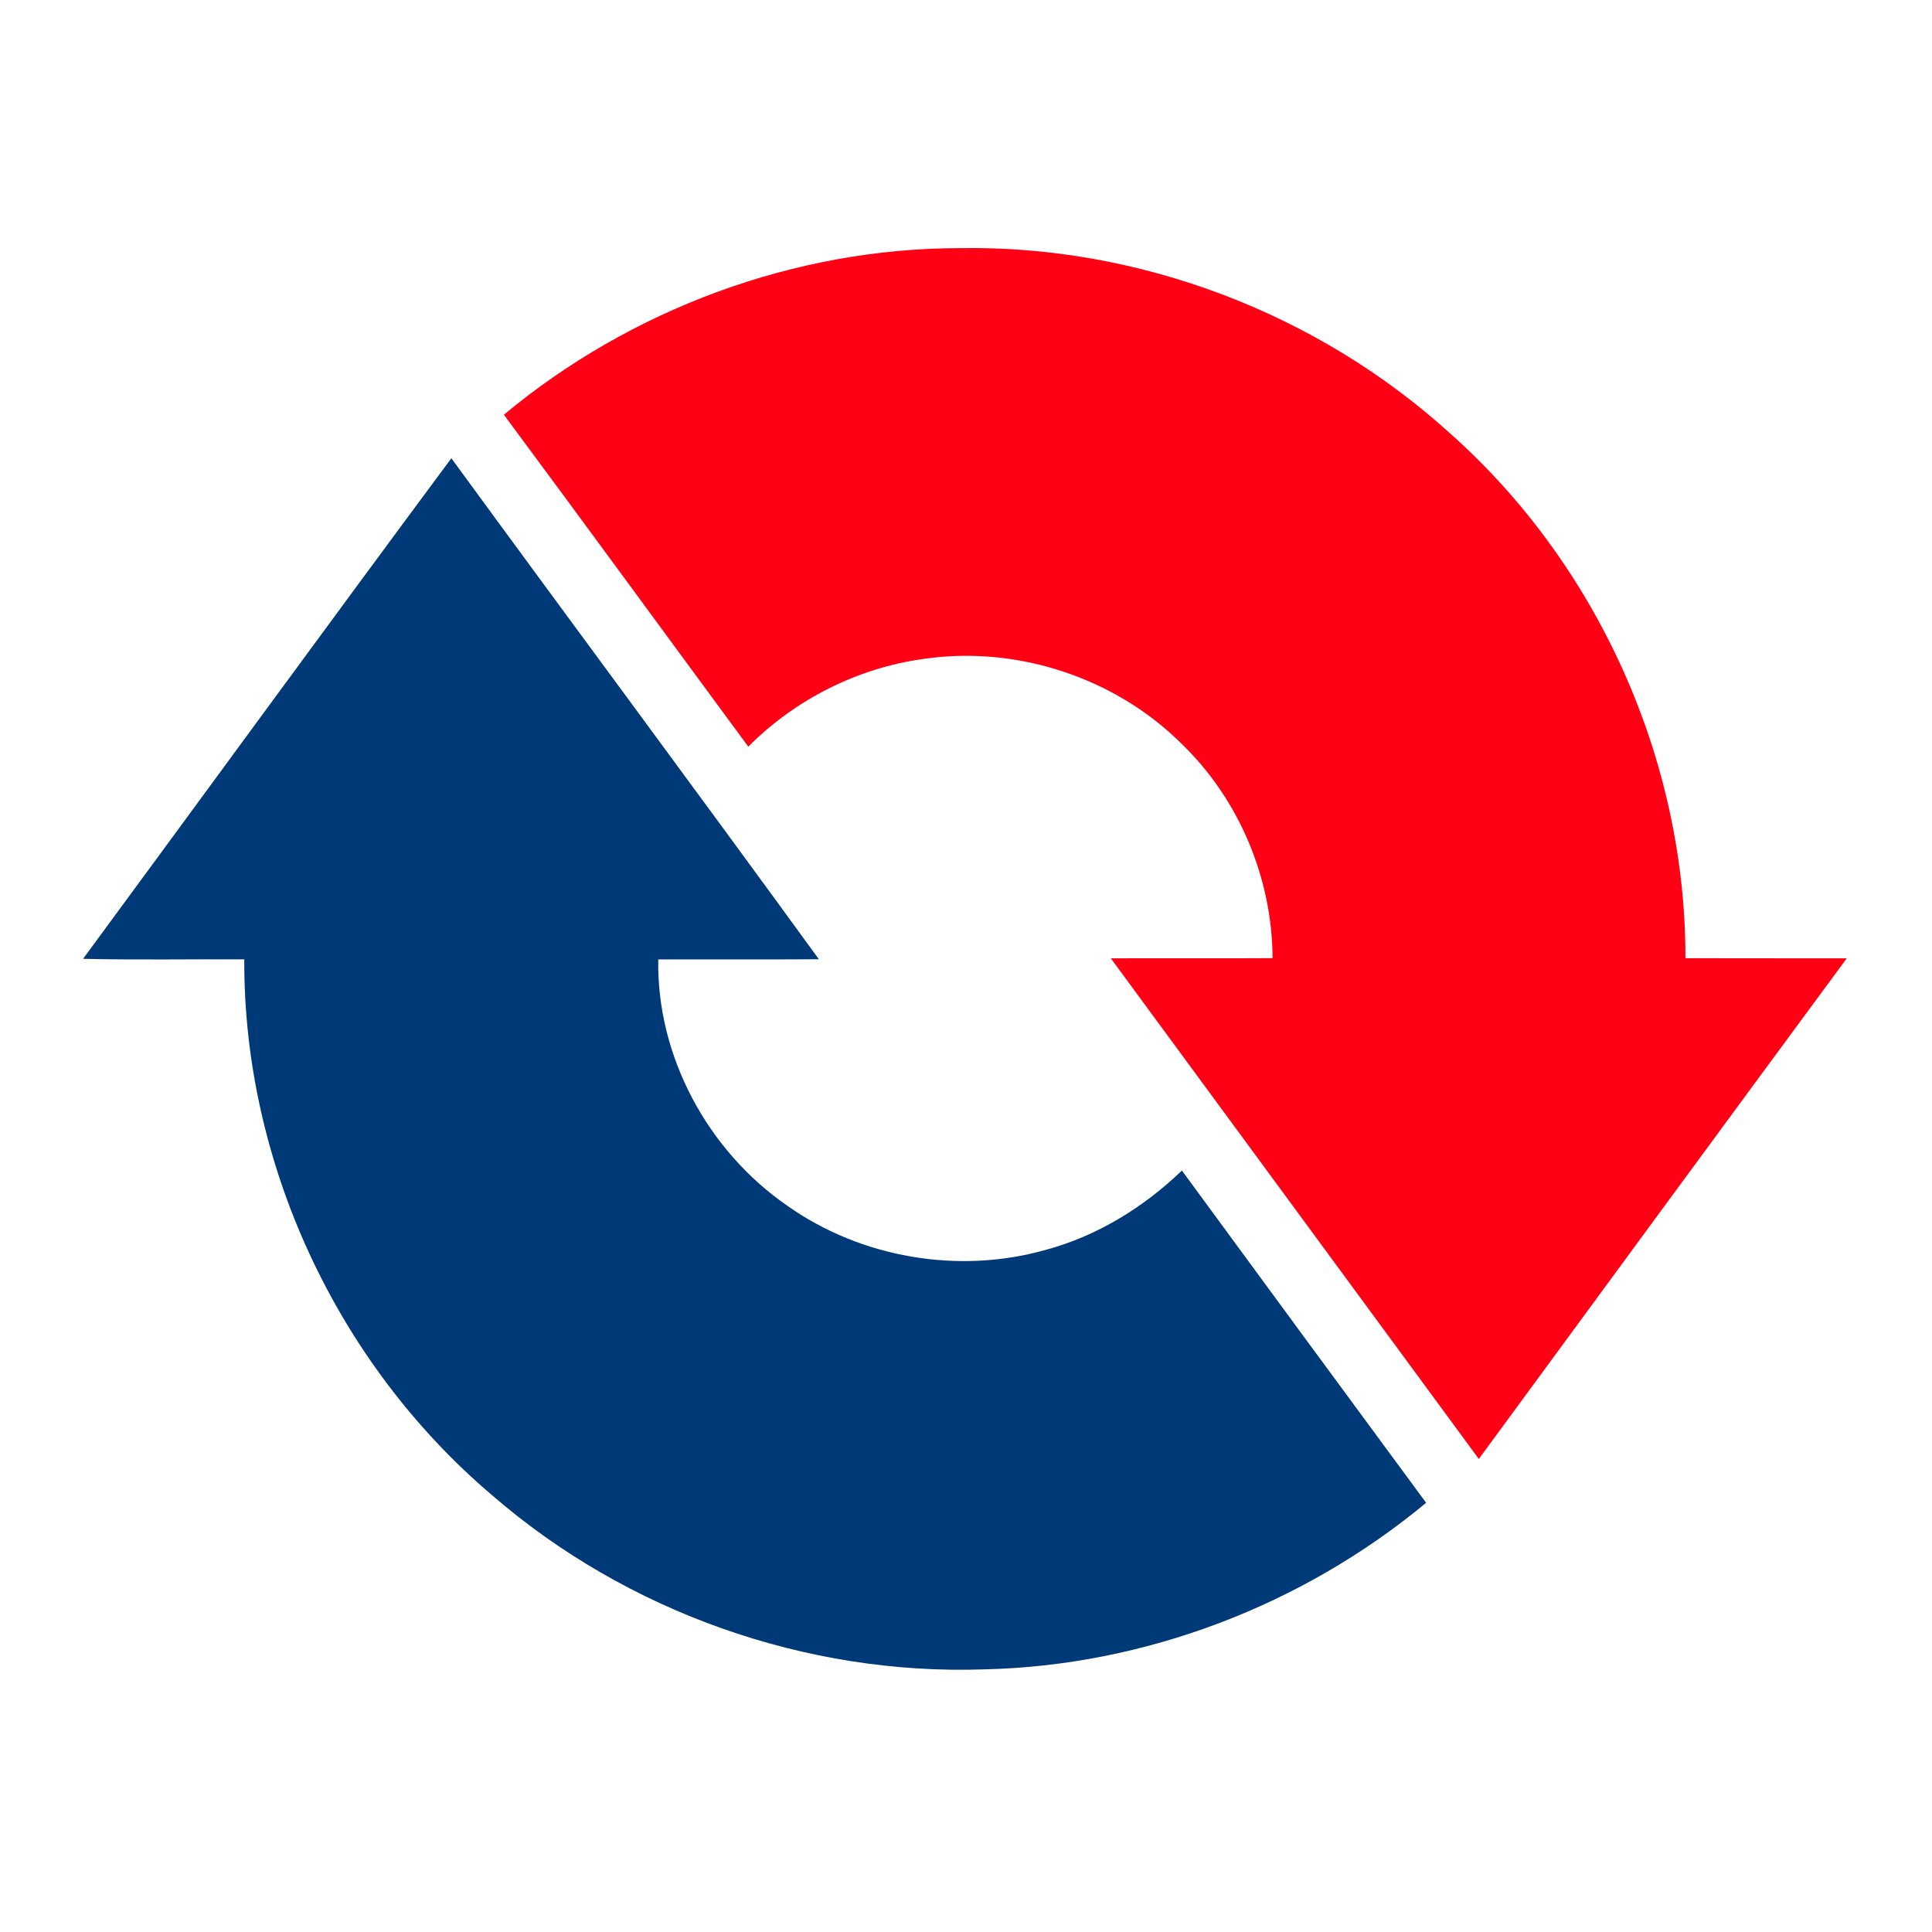 <?xml version="1.0" encoding="UTF-8" ?>
<!DOCTYPE svg PUBLIC "-//W3C//DTD SVG 1.1//EN" "http://www.w3.org/Graphics/SVG/1.1/DTD/svg11.dtd">
<svg width="320pt" height="320pt" viewBox="0 0 320 320" version="1.1" xmlns="http://www.w3.org/2000/svg">
<g id="#ffffffff">
</g>
<g id="#ff0014ff">
<path fill="#ff0014" opacity="1.00" d=" M 83.46 68.69 C 104.47 51.21 131.58 41.12 158.95 41.10 C 188.62 40.58 218.25 51.86 240.20 71.80 C 264.68 93.57 279.22 125.94 279.16 158.71 C 288.06 158.74 296.97 158.71 305.88 158.73 C 285.53 186.34 265.23 213.99 244.94 241.65 C 224.61 214.01 204.32 186.36 183.99 158.73 C 192.92 158.69 201.85 158.76 210.78 158.70 C 210.72 145.48 205.24 132.40 195.73 123.21 C 184.70 112.22 168.42 106.88 153.02 109.13 C 142.08 110.62 131.71 115.84 123.94 123.67 C 110.44 105.35 97.02 86.97 83.46 68.69 Z" />
</g>
<g id="#003978ff">
<path fill="#003978" opacity="1.00" d=" M 13.76 158.81 C 34.10 131.18 54.31 103.45 74.76 75.90 C 94.99 103.60 115.46 131.13 135.63 158.88 C 126.76 158.94 117.90 158.89 109.03 158.91 C 108.74 174.97 117.26 190.65 130.42 199.72 C 142.60 208.33 158.68 211.08 173.05 207.06 C 181.63 204.78 189.39 200.01 195.76 193.88 C 209.21 212.24 222.71 230.58 236.21 248.91 C 215.76 265.89 189.58 275.91 162.98 276.50 C 133.46 277.51 103.76 266.96 81.45 247.61 C 55.80 225.82 40.31 192.60 40.46 158.90 C 31.56 158.85 22.66 159.02 13.76 158.81 Z" />
</g>
</svg>
